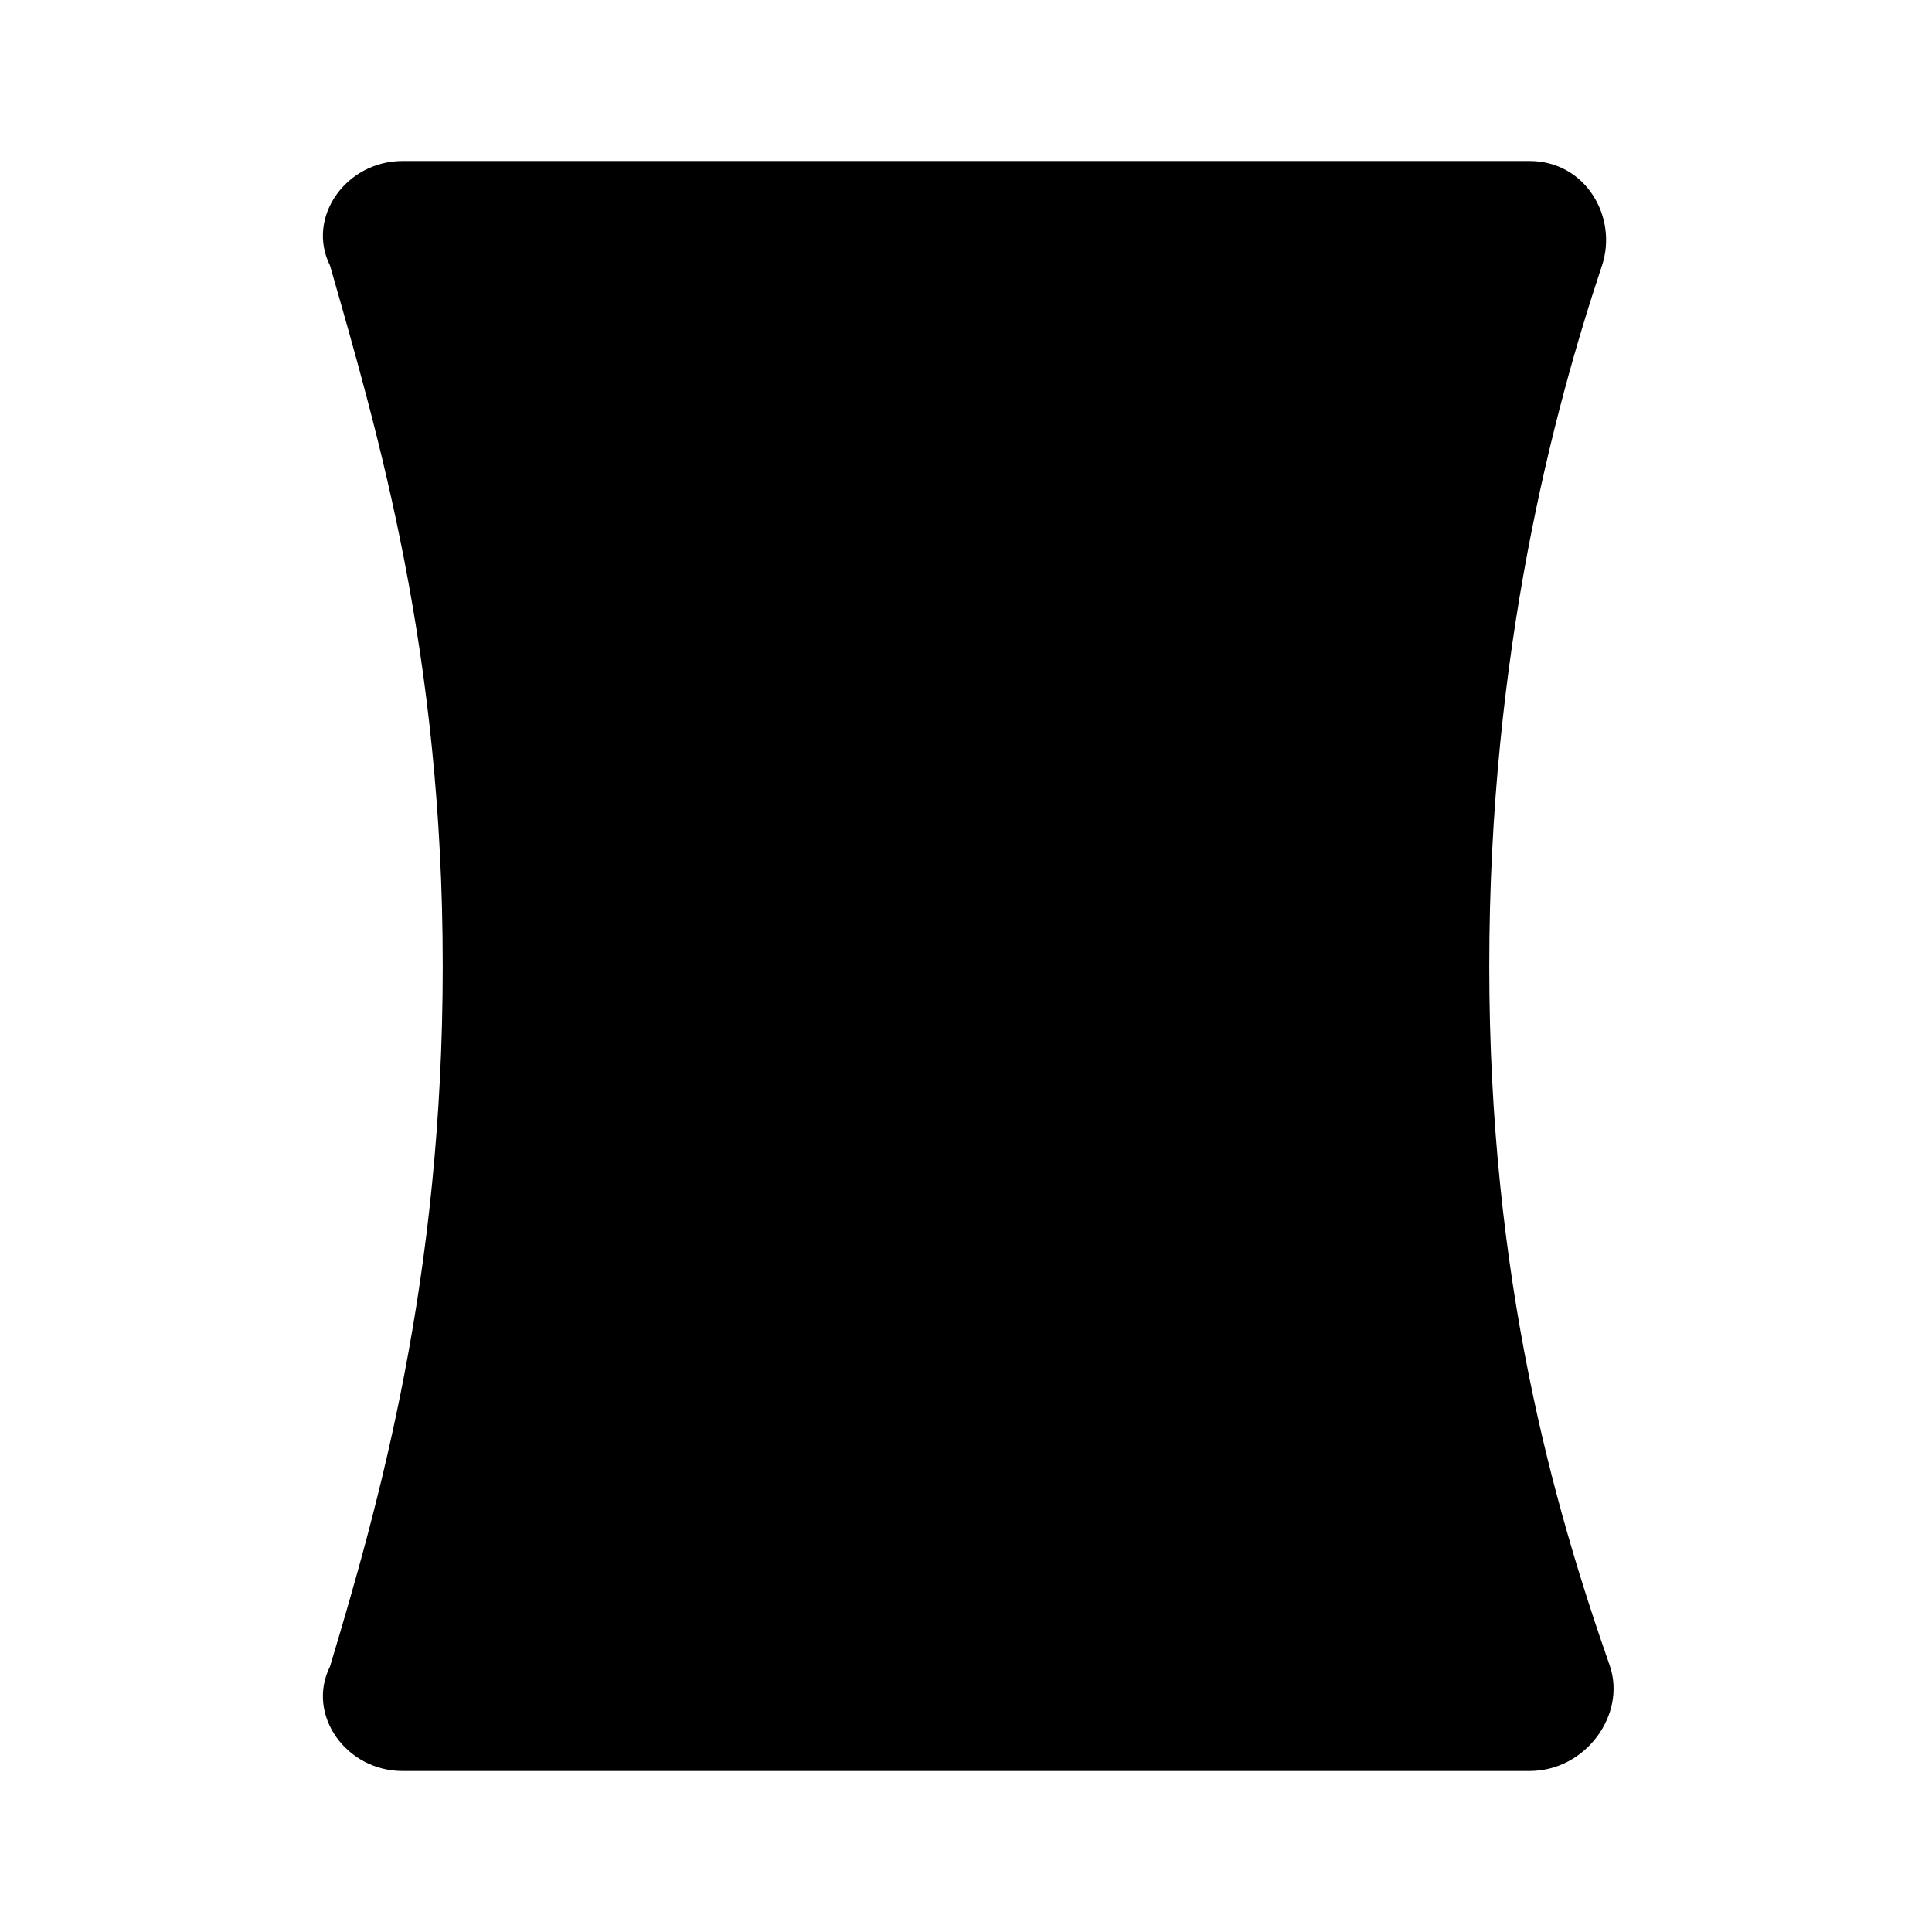 <svg xmlns="http://www.w3.org/2000/svg" id="mdi-panorama-vertical" viewBox="0 0 24 24"><path d="M18.5 12C18.5 8.1 19.3 5.1 19.9 3.3C20.1 2.7 19.7 2 19 2H5C4.3 2 3.8 2.7 4.1 3.3C4.7 5.4 5.5 8.1 5.5 12C5.5 15.9 4.7 18.7 4.1 20.7C3.8 21.3 4.3 22 5 22H19C19.7 22 20.2 21.3 20 20.7C19.3 18.7 18.5 15.9 18.5 12Z" /></svg>